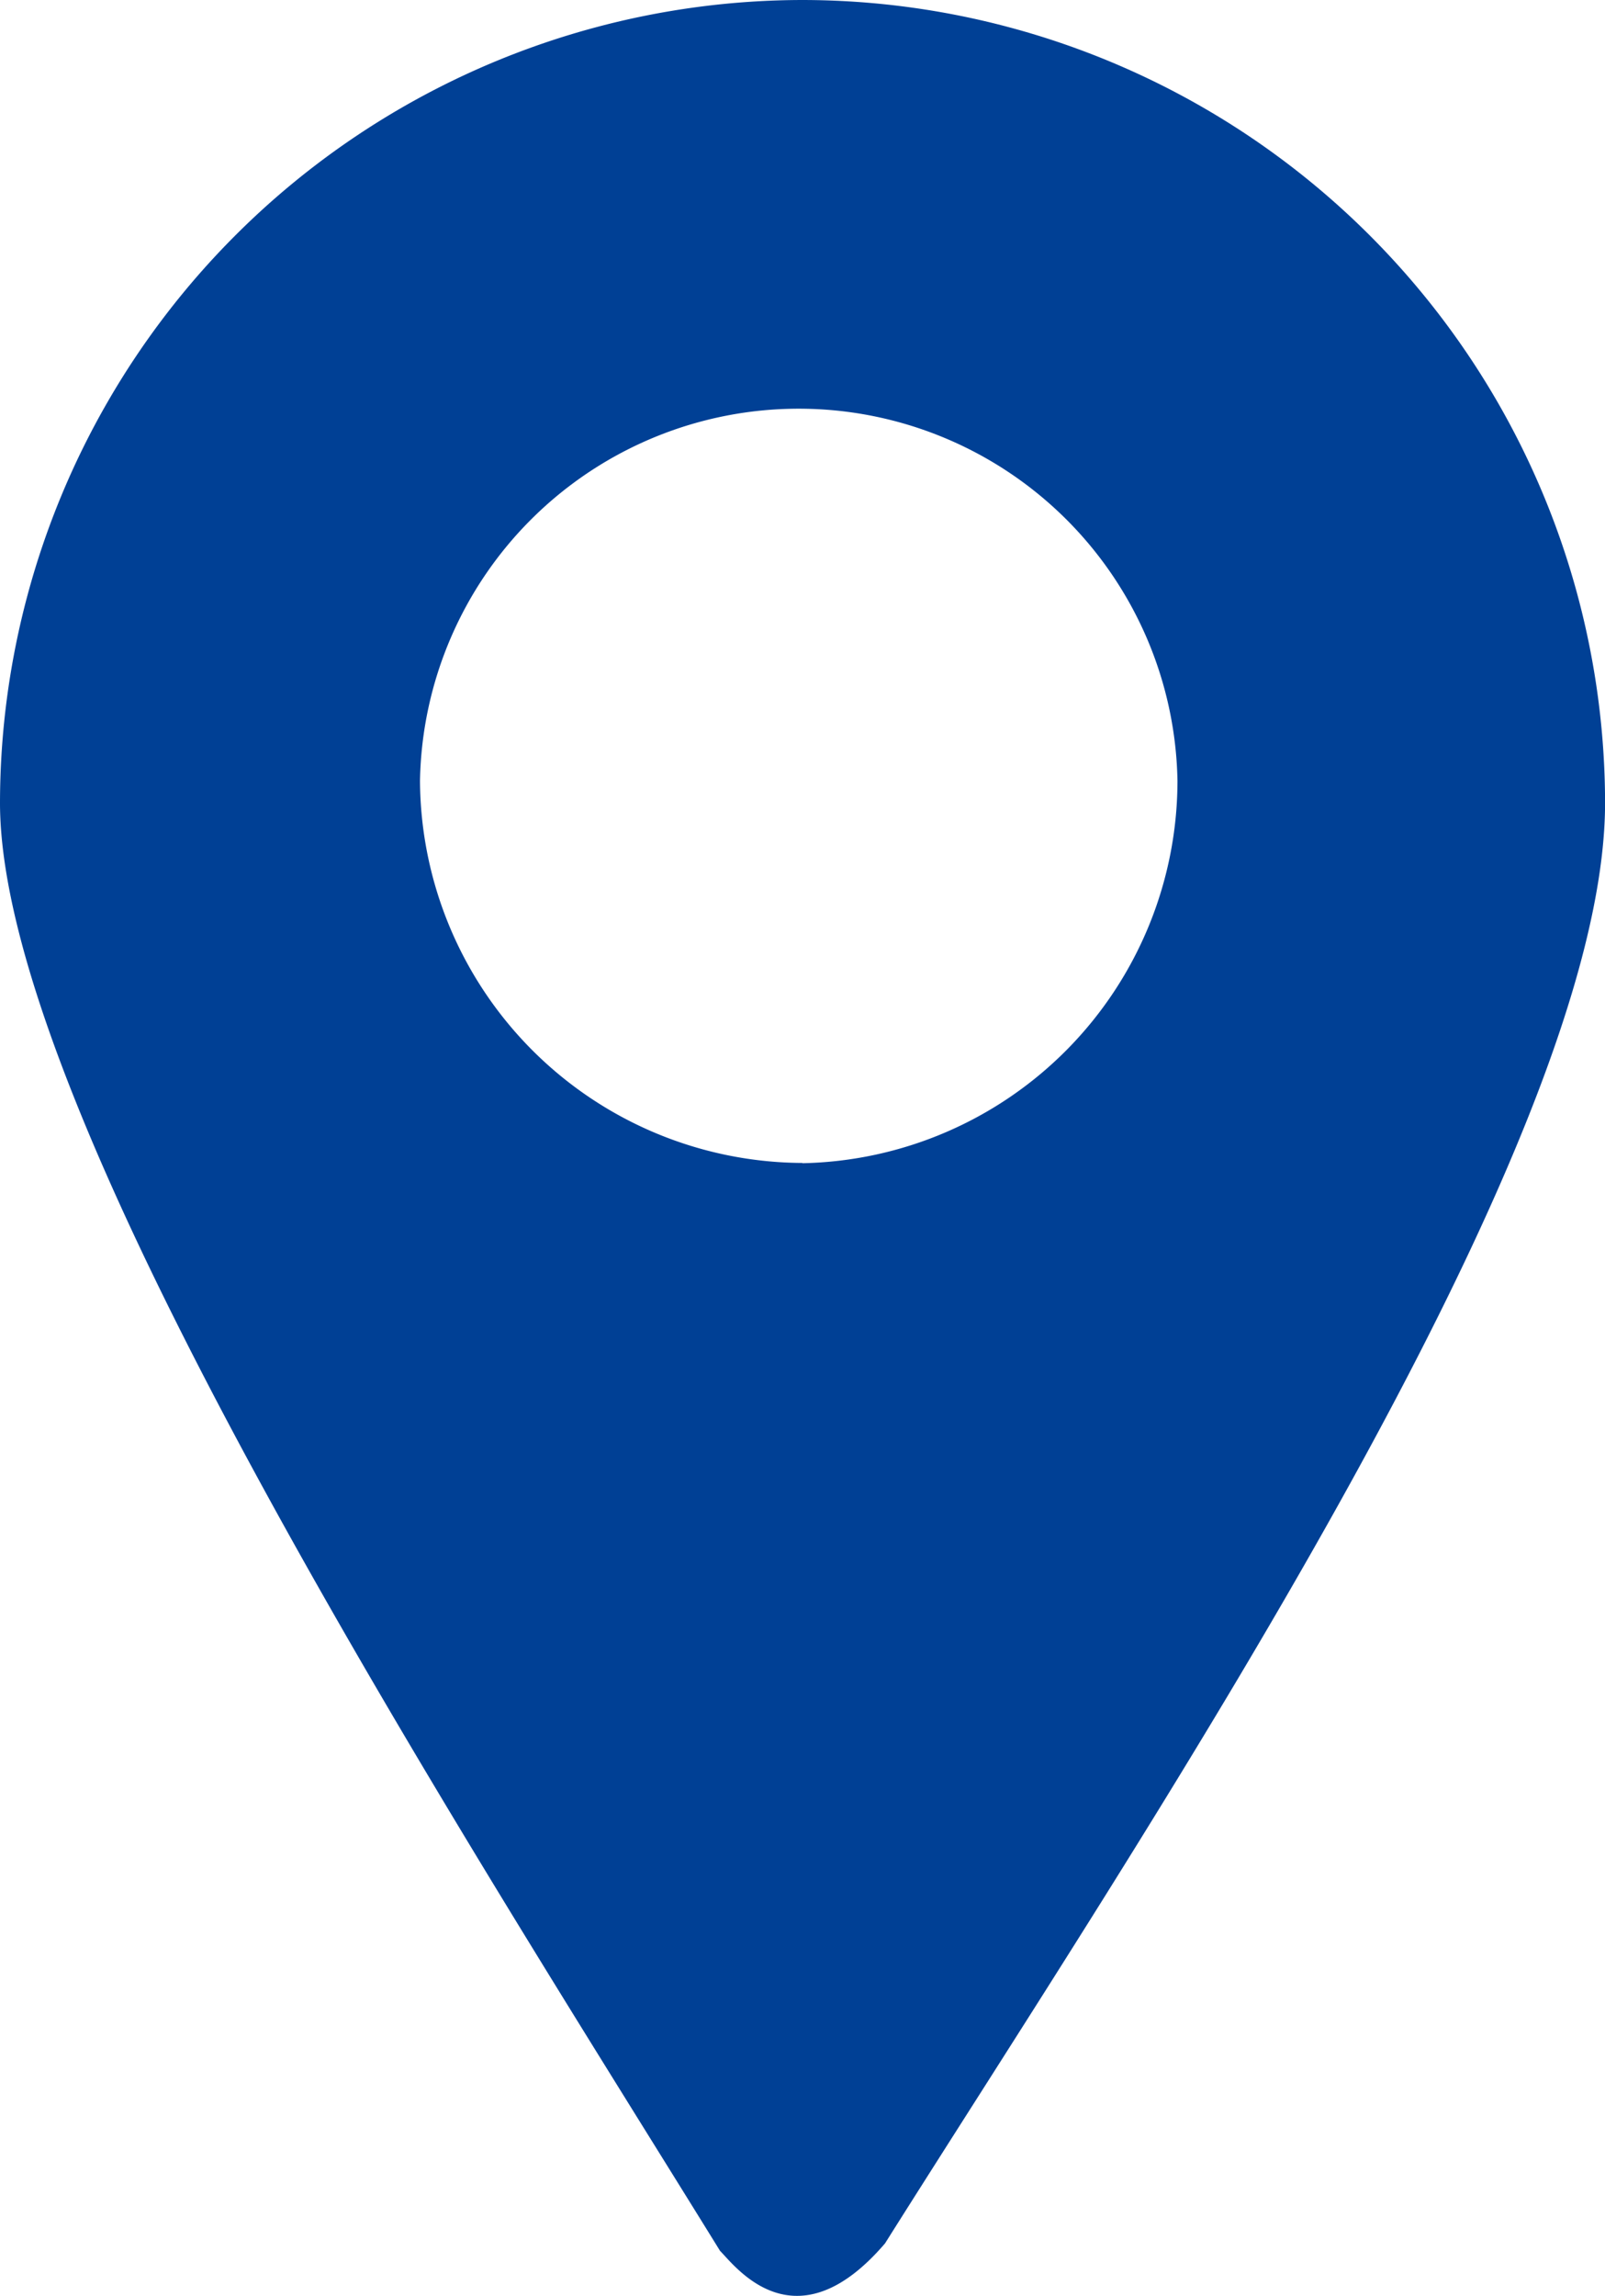 <svg id="Grupo_60" data-name="Grupo 60" xmlns="http://www.w3.org/2000/svg" xmlns:xlink="http://www.w3.org/1999/xlink" width="24.477" height="35" viewBox="0 0 24.477 35">
  <defs>
    <clipPath id="clip-path">
      <rect id="Rectángulo_46" data-name="Rectángulo 46" width="24.477" height="35" fill="#004095"/>
    </clipPath>
  </defs>
  <g id="Grupo_59" data-name="Grupo 59" clip-path="url(#clip-path)">
    <path id="Trazado_19" data-name="Trazado 19" d="M12.239,0A12.253,12.253,0,0,0,0,12.239c0,4.8,7.092,15.785,10.981,22.075.229.229,1.144,1.487,2.516-.114,3.889-6.177,10.981-16.7,10.981-21.961A12.253,12.253,0,0,0,12.239,0m0,17.729A5.858,5.858,0,0,1,6.405,11.9a5.777,5.777,0,0,1,11.552,0,5.835,5.835,0,0,1-5.719,5.833" fill="#004095"/>
  </g>
</svg>
